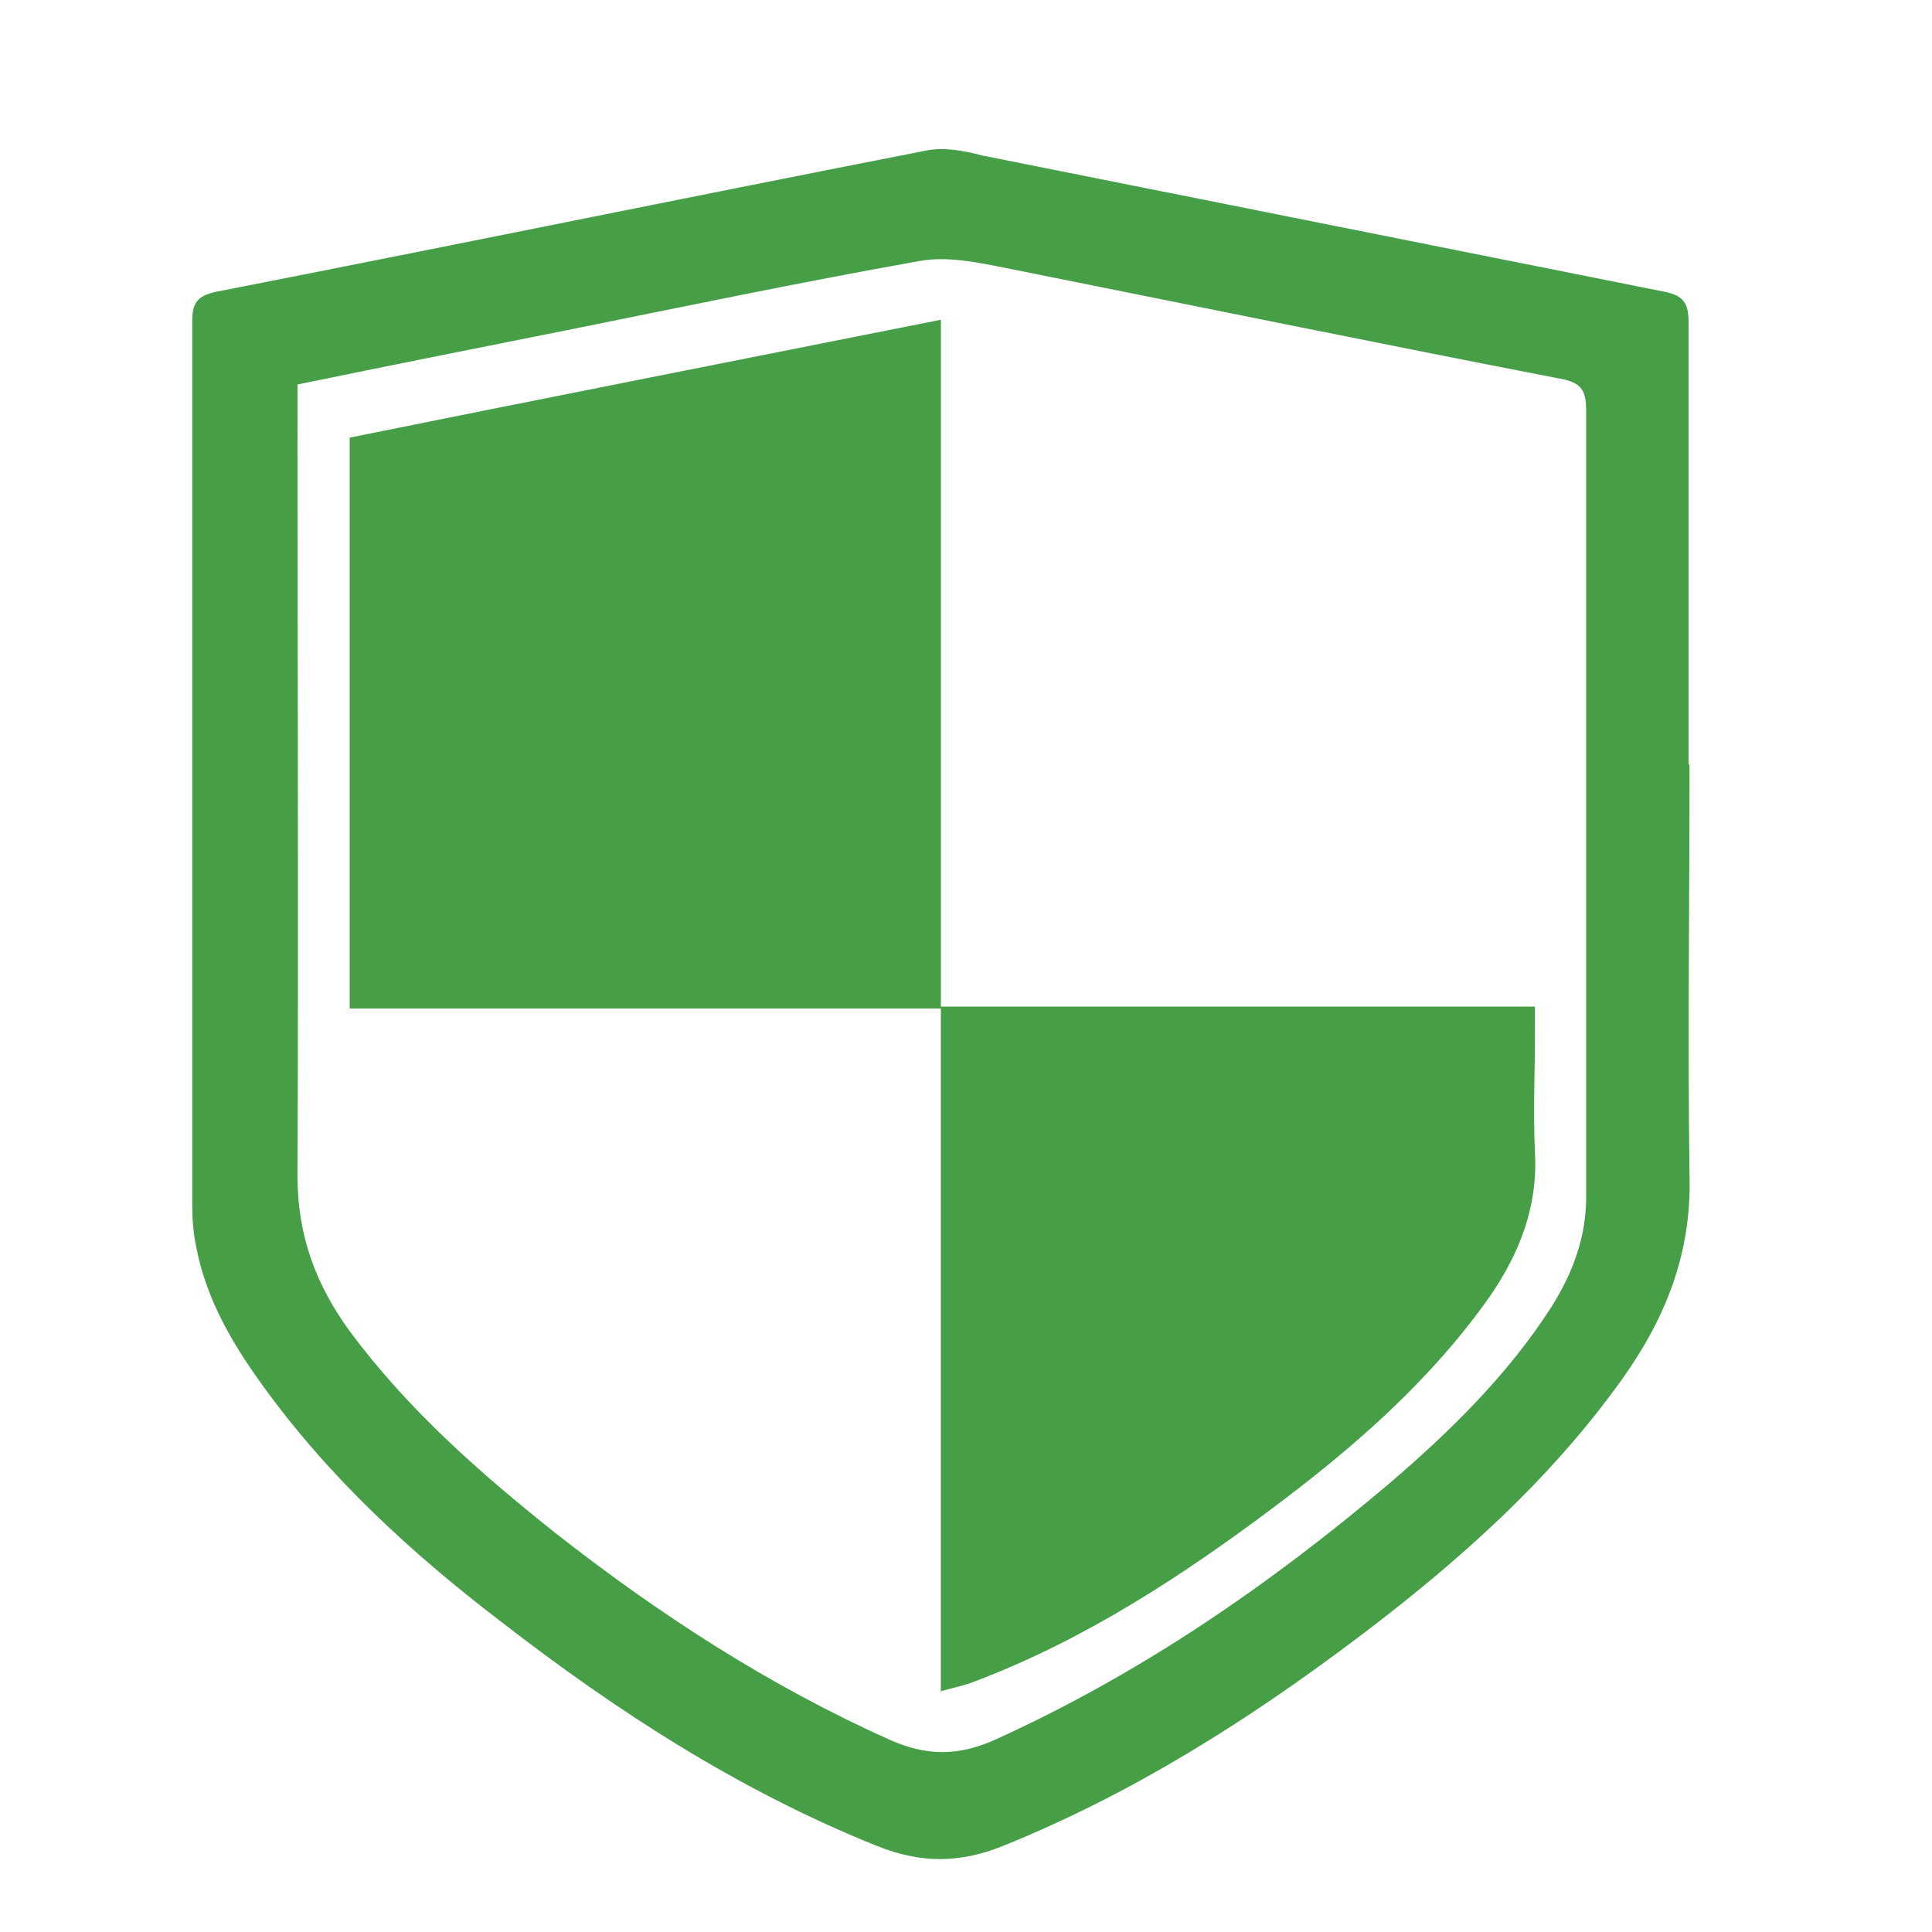 <?xml version="1.0" encoding="UTF-8"?><svg id="_图层_1" xmlns="http://www.w3.org/2000/svg" viewBox="0 0 20 20"><defs><style>.cls-1{fill:#469e47;}</style></defs><path class="cls-1" d="m17.49,7.92c0,1.42-.02,2.84,0,4.26.02.8-.25,1.47-.7,2.1-.75,1.05-1.71,1.9-2.73,2.67-1.14.86-2.34,1.62-3.68,2.16-.45.18-.85.18-1.3,0-1.42-.57-2.69-1.39-3.89-2.32-.93-.71-1.79-1.5-2.48-2.46-.31-.43-.58-.89-.68-1.43-.03-.14-.04-.29-.04-.44,0-3.05,0-6.09,0-9.14,0-.19.06-.26.25-.3,2.45-.48,4.89-.98,7.34-1.46.19-.04.4,0,.59.05,2.35.47,4.71.94,7.06,1.41.2.04.25.12.25.32,0,1.52,0,3.05,0,4.57ZM3.08,3.97c0,.09,0,.17,0,.25,0,2.65.01,5.31,0,7.96,0,.61.19,1.12.54,1.6.6.81,1.35,1.47,2.13,2.09,1.07.84,2.21,1.58,3.46,2.14.38.17.71.17,1.09,0,1.5-.68,2.84-1.6,4.09-2.66.63-.54,1.22-1.12,1.67-1.82.22-.35.36-.72.36-1.14,0-2.71,0-5.42,0-8.14,0-.21-.05-.29-.27-.33-1.91-.37-3.81-.76-5.71-1.14-.3-.06-.62-.13-.91-.08-1.24.22-2.48.48-3.72.73-.9.18-1.81.36-2.73.55Z"/><path class="cls-1" d="m9.74,17.52v-7.08H3.62v-5.91c2.03-.41,4.06-.81,6.12-1.22v7.11h6.15c0,.09,0,.16,0,.23,0,.43-.02.86,0,1.29.03.55-.16,1.03-.46,1.47-.61.87-1.4,1.56-2.24,2.19-.96.72-1.97,1.38-3.11,1.81-.1.04-.21.06-.35.1Z"/></svg>